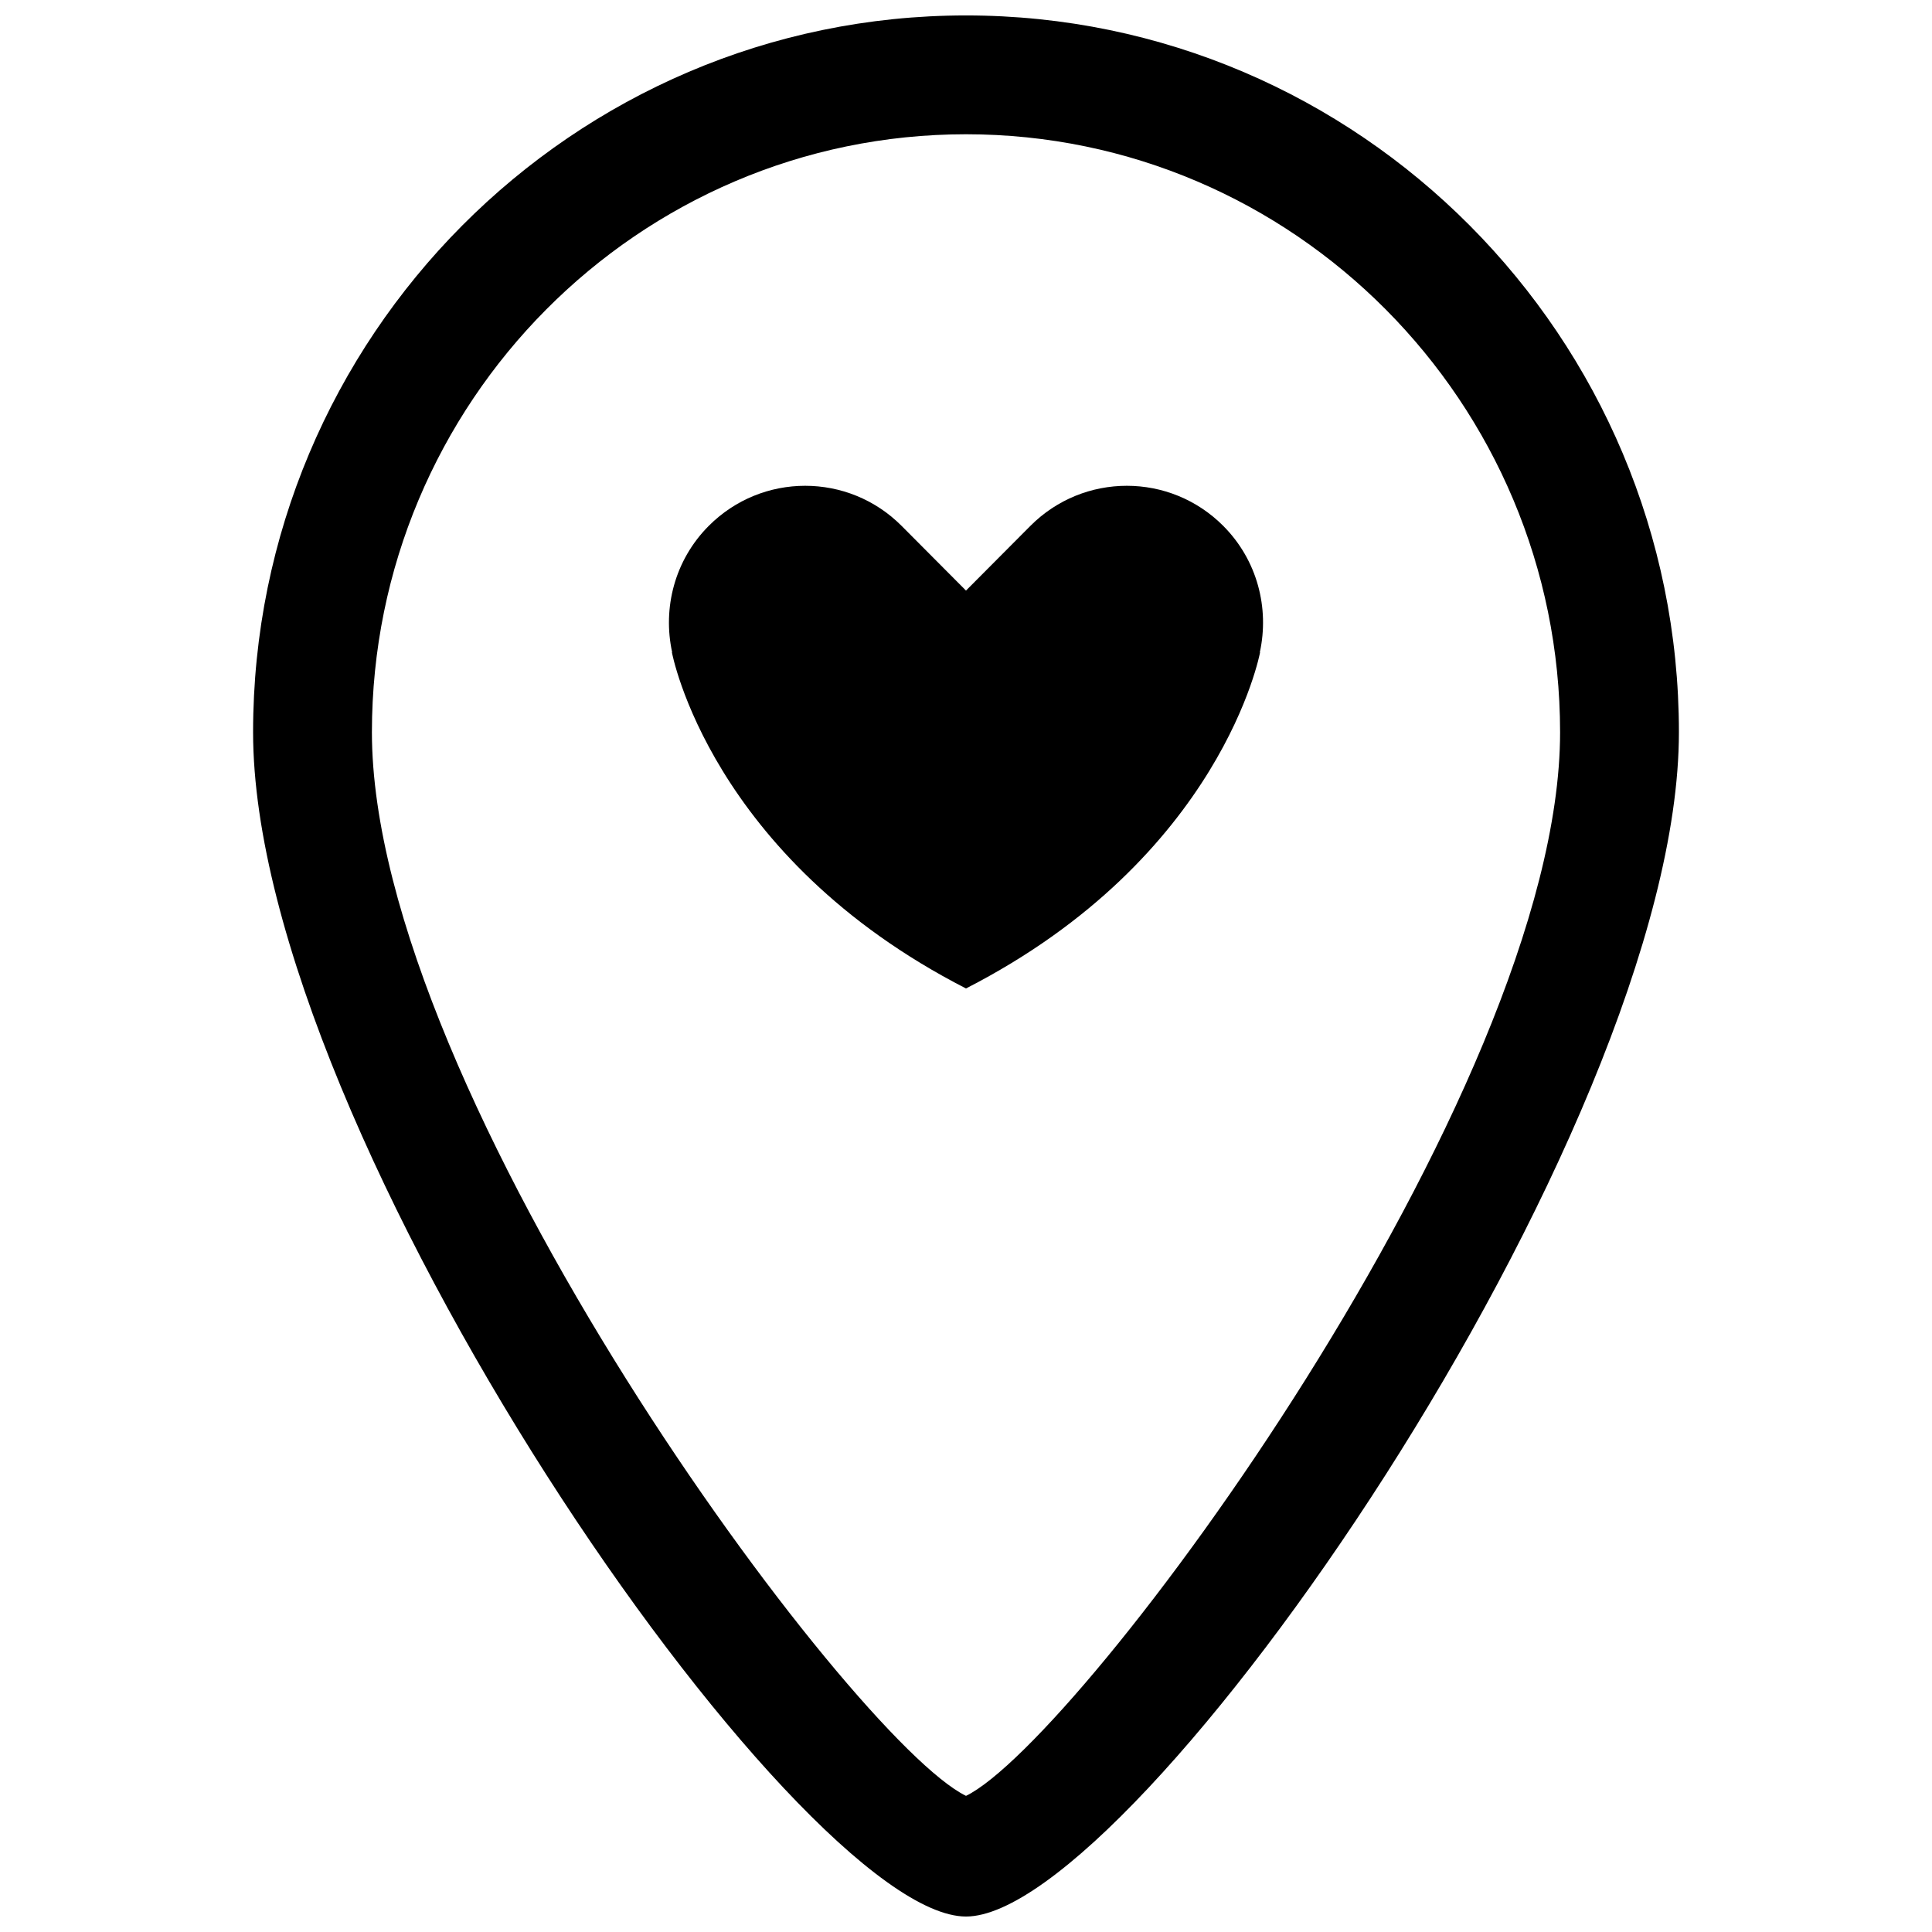 <?xml version="1.0" encoding="UTF-8"?>
<!-- Uploaded to: ICON Repo, www.svgrepo.com, Generator: ICON Repo Mixer Tools -->
<svg width="800px" height="800px" version="1.1" viewBox="144 144 512 512" xmlns="http://www.w3.org/2000/svg">
 <defs>
  <clipPath id="a">
   <path d="m211 148.09h378v503.81h-378z"/>
  </clipPath>
 </defs>
 <g clip-path="url(#a)">
  <path d="m400 651.9c-44.621 0-188.93-207.52-188.93-313.85 0-104.74 84.754-189.96 188.93-189.96 104.17 0 188.93 85.215 188.93 189.96-0.004 106.34-144.31 313.85-188.93 313.85zm0-472.32c-86.816 0-157.44 71.086-157.44 158.47 0 95.848 127.11 267.12 157.44 281.87 30.328-14.746 157.44-186.02 157.44-281.87-0.004-87.383-70.629-158.47-157.44-158.47z"/>
 </g>
 <path d="m468.19 283.38c-14.121-14.188-37.02-14.188-51.145 0l-17.047 17.129-17.047-17.129c-14.121-14.188-37.02-14.188-51.145 0-9.047 9.09-12.227 21.781-9.684 33.469l-0.062 0.012s9.996 54.277 77.938 89.094c67.941-34.82 77.938-89.094 77.938-89.094l-0.062-0.012c2.543-11.688-0.637-24.379-9.684-33.469z"/>
</svg>